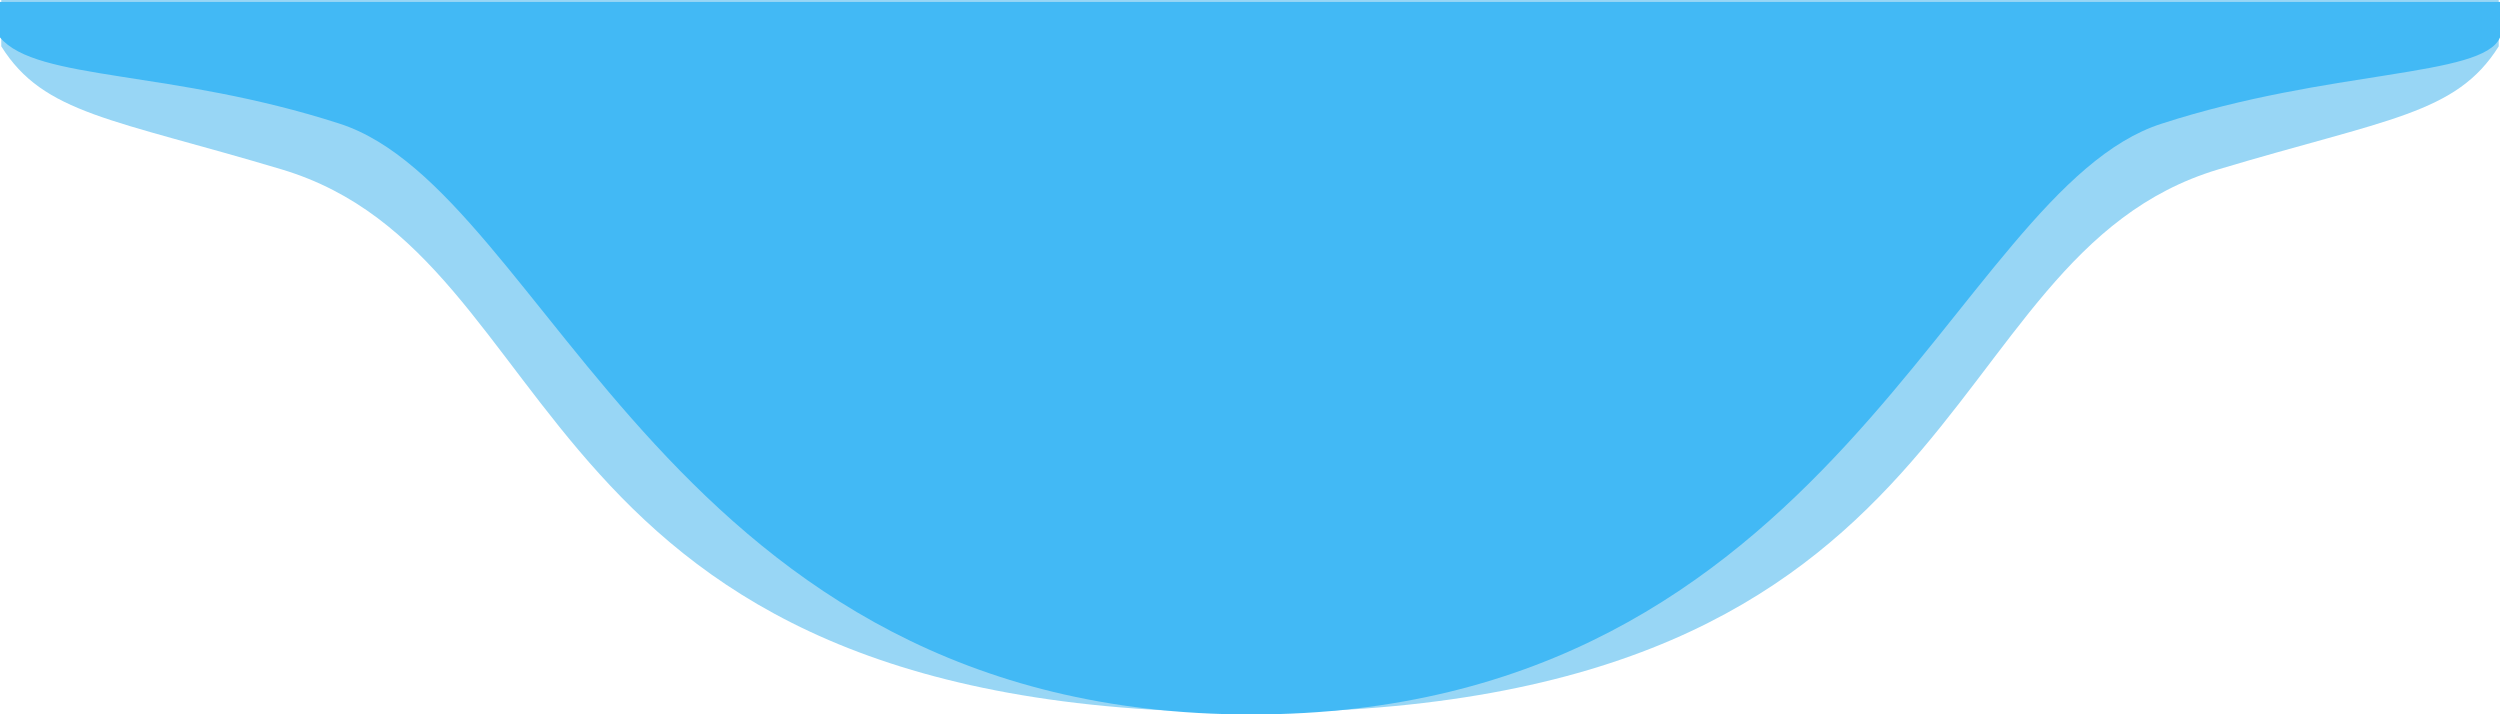 <svg xmlns="http://www.w3.org/2000/svg" viewBox="0 0 394 112.6">
    <title>app-comparison-logo-background</title>
    <path d="M.2,0V7.3C6.9,18,17.7,18.7,44.4,26.7,90.8,40.6,80.7,112.3,197,112.3S303.2,40.6,349.6,26.7c26.7-8,37.5-8.7,44.2-19.4V0Z" style="fill:#98d6f5"></path>
    <path d="M0,.3V5.9c5.81,6.9,26.93,5,53.55,13.6,33,10.7,51.66,93.1,143.65,93.1S307.61,30.1,340.65,19.5C367.17,10.9,391.3,12.2,394,5.9V.3Z" style="fill:#42b9f5"></path>
</svg>